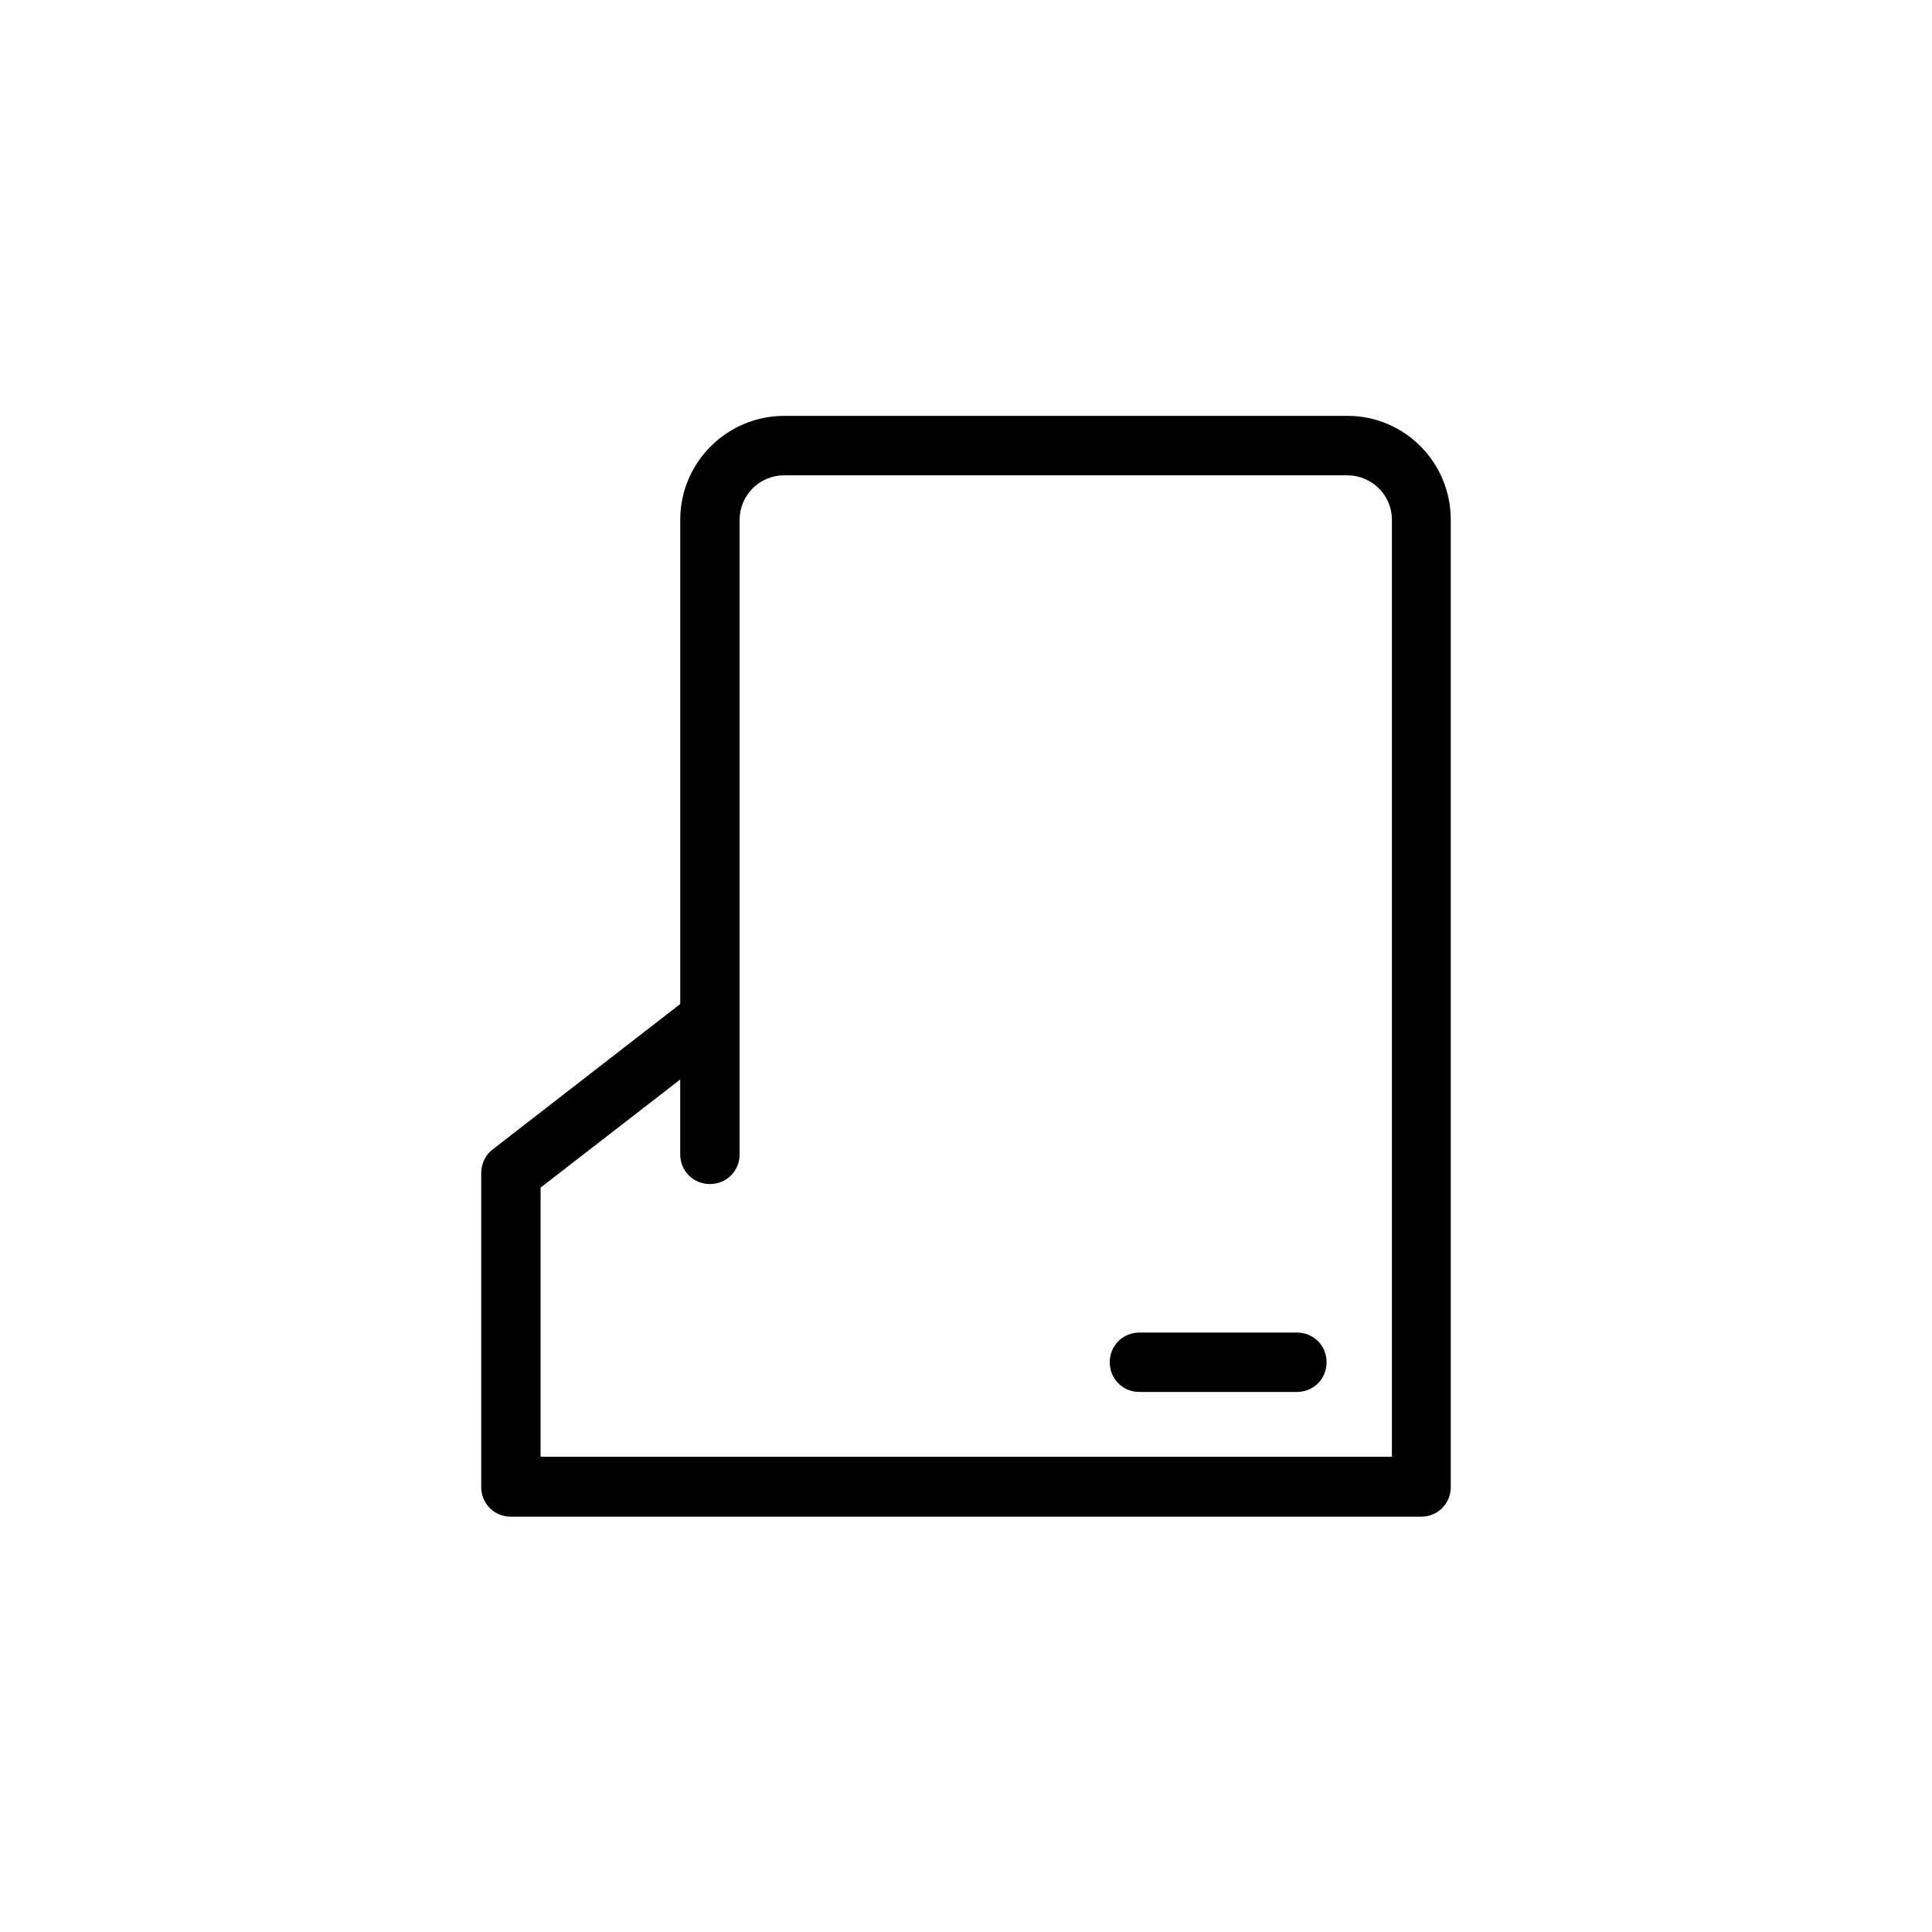 <?xml version="1.0" encoding="UTF-8"?>
<!-- Uploaded to: SVG Repo, www.svgrepo.com, Generator: SVG Repo Mixer Tools -->
<svg fill="#000000" width="800px" height="800px" version="1.1" viewBox="144 144 512 512" xmlns="http://www.w3.org/2000/svg">
 <g>
  <path d="m501.07 254.21h-149.25c-15.113 0-27.551 12.281-27.551 27.551v128.31l-49.75 38.574c-1.891 1.418-2.992 3.777-2.992 6.297v83.129c0 4.41 3.465 7.871 7.871 7.871h241.2c4.41 0 7.871-3.465 7.871-7.871v-256.31c0-15.273-12.277-27.555-27.395-27.555zm11.652 275.84h-225.46v-71.32l37-28.652v19.836c0 4.41 3.465 7.871 7.871 7.871 4.41 0 7.871-3.465 7.871-7.871v-168.14c0-6.453 5.195-11.809 11.809-11.809h149.25c6.453 0 11.809 5.195 11.809 11.809v248.28z"/>
  <path d="m487.69 497.14h-41.723c-4.41 0-7.871 3.465-7.871 7.871 0 4.41 3.465 7.871 7.871 7.871h41.723c4.41 0 7.871-3.465 7.871-7.871 0.004-4.41-3.461-7.871-7.871-7.871z"/>
 </g>
</svg>